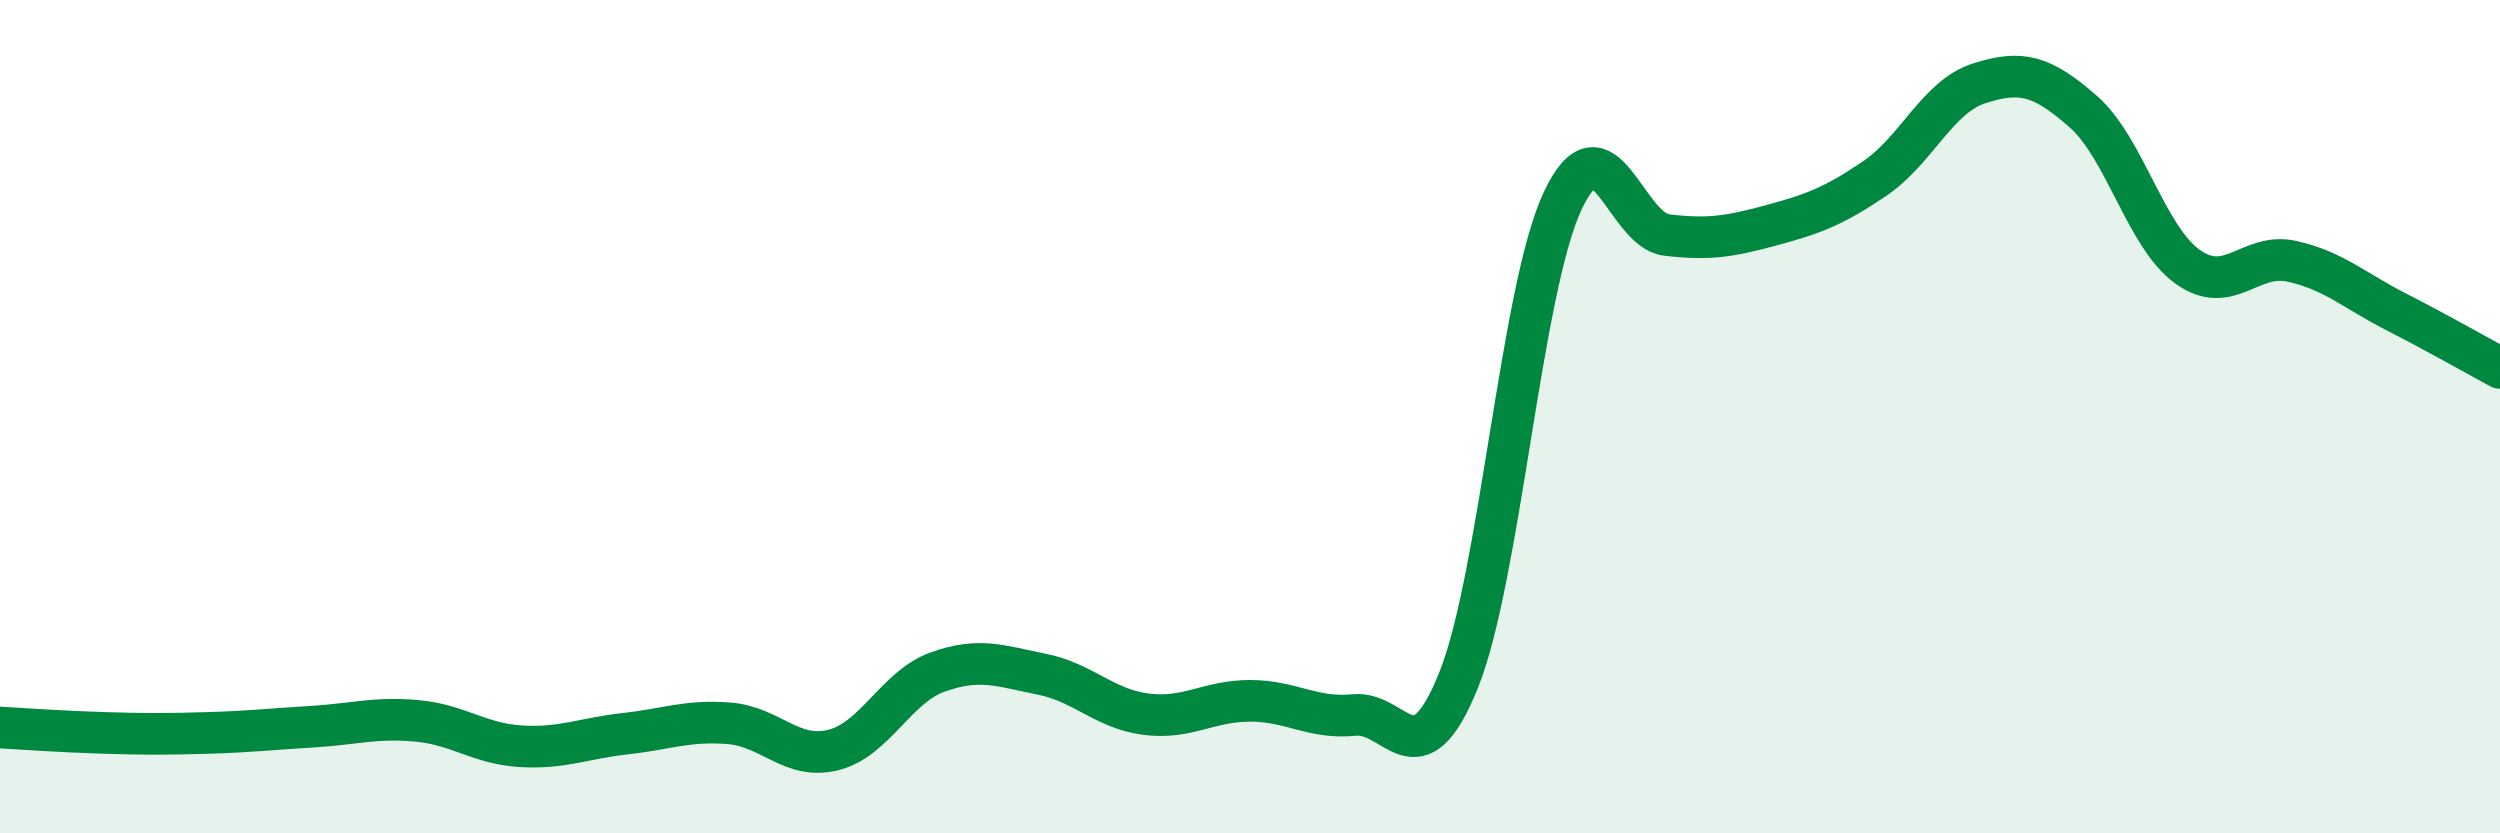 
    <svg width="60" height="20" viewBox="0 0 60 20" xmlns="http://www.w3.org/2000/svg">
      <path
        d="M 0,17.46 C 0.5,17.49 1.5,17.56 2.5,17.59 C 3.5,17.62 4,17.62 5,17.59 C 6,17.56 6.5,17.5 7.5,17.44 C 8.5,17.38 9,17.21 10,17.3 C 11,17.39 11.5,17.85 12.5,17.91 C 13.5,17.97 14,17.72 15,17.61 C 16,17.5 16.5,17.28 17.5,17.36 C 18.5,17.44 19,18.25 20,18 C 21,17.75 21.5,16.49 22.5,16.13 C 23.5,15.77 24,15.98 25,16.18 C 26,16.38 26.5,17.01 27.5,17.14 C 28.5,17.27 29,16.82 30,16.82 C 31,16.82 31.5,17.26 32.5,17.16 C 33.5,17.06 34,18.81 35,16.34 C 36,13.87 36.5,6.97 37.5,4.83 C 38.5,2.69 39,5.52 40,5.64 C 41,5.76 41.5,5.68 42.5,5.41 C 43.5,5.14 44,4.96 45,4.28 C 46,3.6 46.5,2.32 47.5,2 C 48.5,1.68 49,1.8 50,2.68 C 51,3.56 51.5,5.68 52.5,6.4 C 53.5,7.12 54,6.05 55,6.27 C 56,6.49 56.5,6.97 57.5,7.48 C 58.5,7.99 59.5,8.56 60,8.83L60 20L0 20Z"
        fill="#008740"
        opacity="0.1"
        stroke-linecap="round"
        stroke-linejoin="round"
      />
      <path
        d="M 0,17.46 C 0.5,17.49 1.5,17.56 2.5,17.59 C 3.5,17.62 4,17.62 5,17.59 C 6,17.56 6.5,17.5 7.5,17.44 C 8.5,17.38 9,17.21 10,17.3 C 11,17.39 11.5,17.85 12.5,17.91 C 13.5,17.97 14,17.72 15,17.61 C 16,17.5 16.5,17.28 17.5,17.36 C 18.5,17.44 19,18.25 20,18 C 21,17.75 21.5,16.49 22.5,16.13 C 23.5,15.77 24,15.98 25,16.18 C 26,16.38 26.5,17.01 27.5,17.14 C 28.5,17.27 29,16.82 30,16.82 C 31,16.82 31.5,17.26 32.5,17.16 C 33.5,17.06 34,18.81 35,16.34 C 36,13.87 36.5,6.97 37.5,4.83 C 38.5,2.69 39,5.52 40,5.64 C 41,5.76 41.5,5.68 42.5,5.41 C 43.5,5.14 44,4.96 45,4.28 C 46,3.6 46.5,2.32 47.5,2 C 48.5,1.68 49,1.8 50,2.68 C 51,3.56 51.5,5.68 52.5,6.4 C 53.5,7.12 54,6.05 55,6.27 C 56,6.49 56.5,6.97 57.5,7.48 C 58.5,7.99 59.5,8.56 60,8.83"
        stroke="#008740"
        stroke-width="1"
        fill="none"
        stroke-linecap="round"
        stroke-linejoin="round"
      />
    </svg>
  